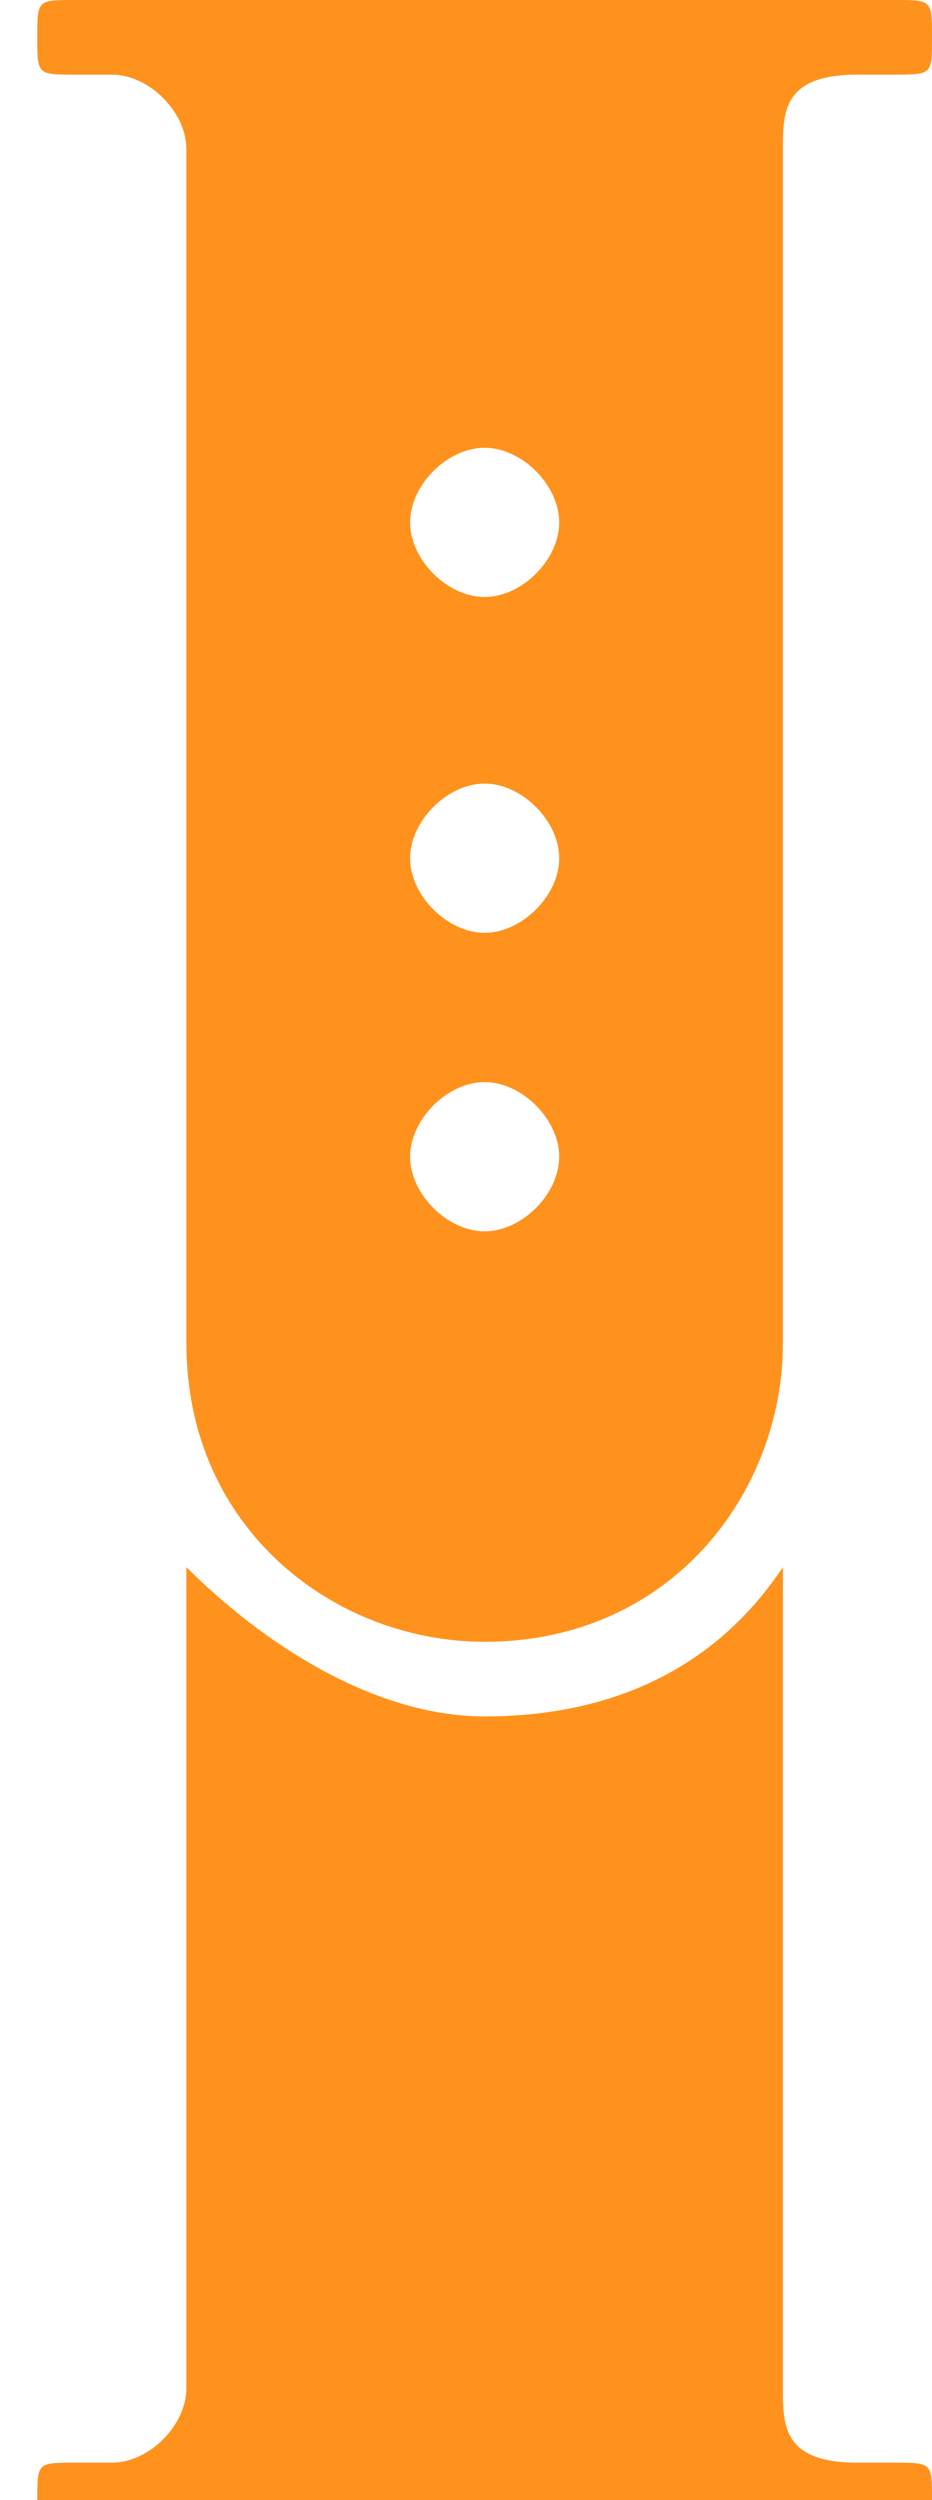 <svg xmlns="http://www.w3.org/2000/svg" xml:space="preserve" width="25" height="67" style="shape-rendering:geometricPrecision;text-rendering:geometricPrecision;image-rendering:optimizeQuality;fill-rule:evenodd;clip-rule:evenodd"><path d="M2 2h1c1 0 2 1 2 2v32c0 5 4 8 8 8 5 0 8-4 8-8V4c0-1 0-2 2-2h1c1 0 1 0 1-1s0-1-1-1H2C1 0 1 0 1 1s0 1 1 1h1zm11 10c1 0 2 1 2 2s-1 2-2 2-2-1-2-2 1-2 2-2zm0 9c1 0 2 1 2 2s-1 2-2 2-2-1-2-2 1-2 2-2zm0 8c1 0 2 1 2 2s-1 2-2 2-2-1-2-2 1-2 2-2zm11 37h-1c-2 0-2-1-2-2V42c-2 3-5 4-8 4s-6-2-8-4v22c0 1-1 2-2 2H2c-1 0-1 0-1 1s0 1 1 1h22c1 0 1 0 1-1s0-1-1-1h-1zm0 0zm0 0z" style="fill:#ff921c;fill-rule:nonzero"/></svg>